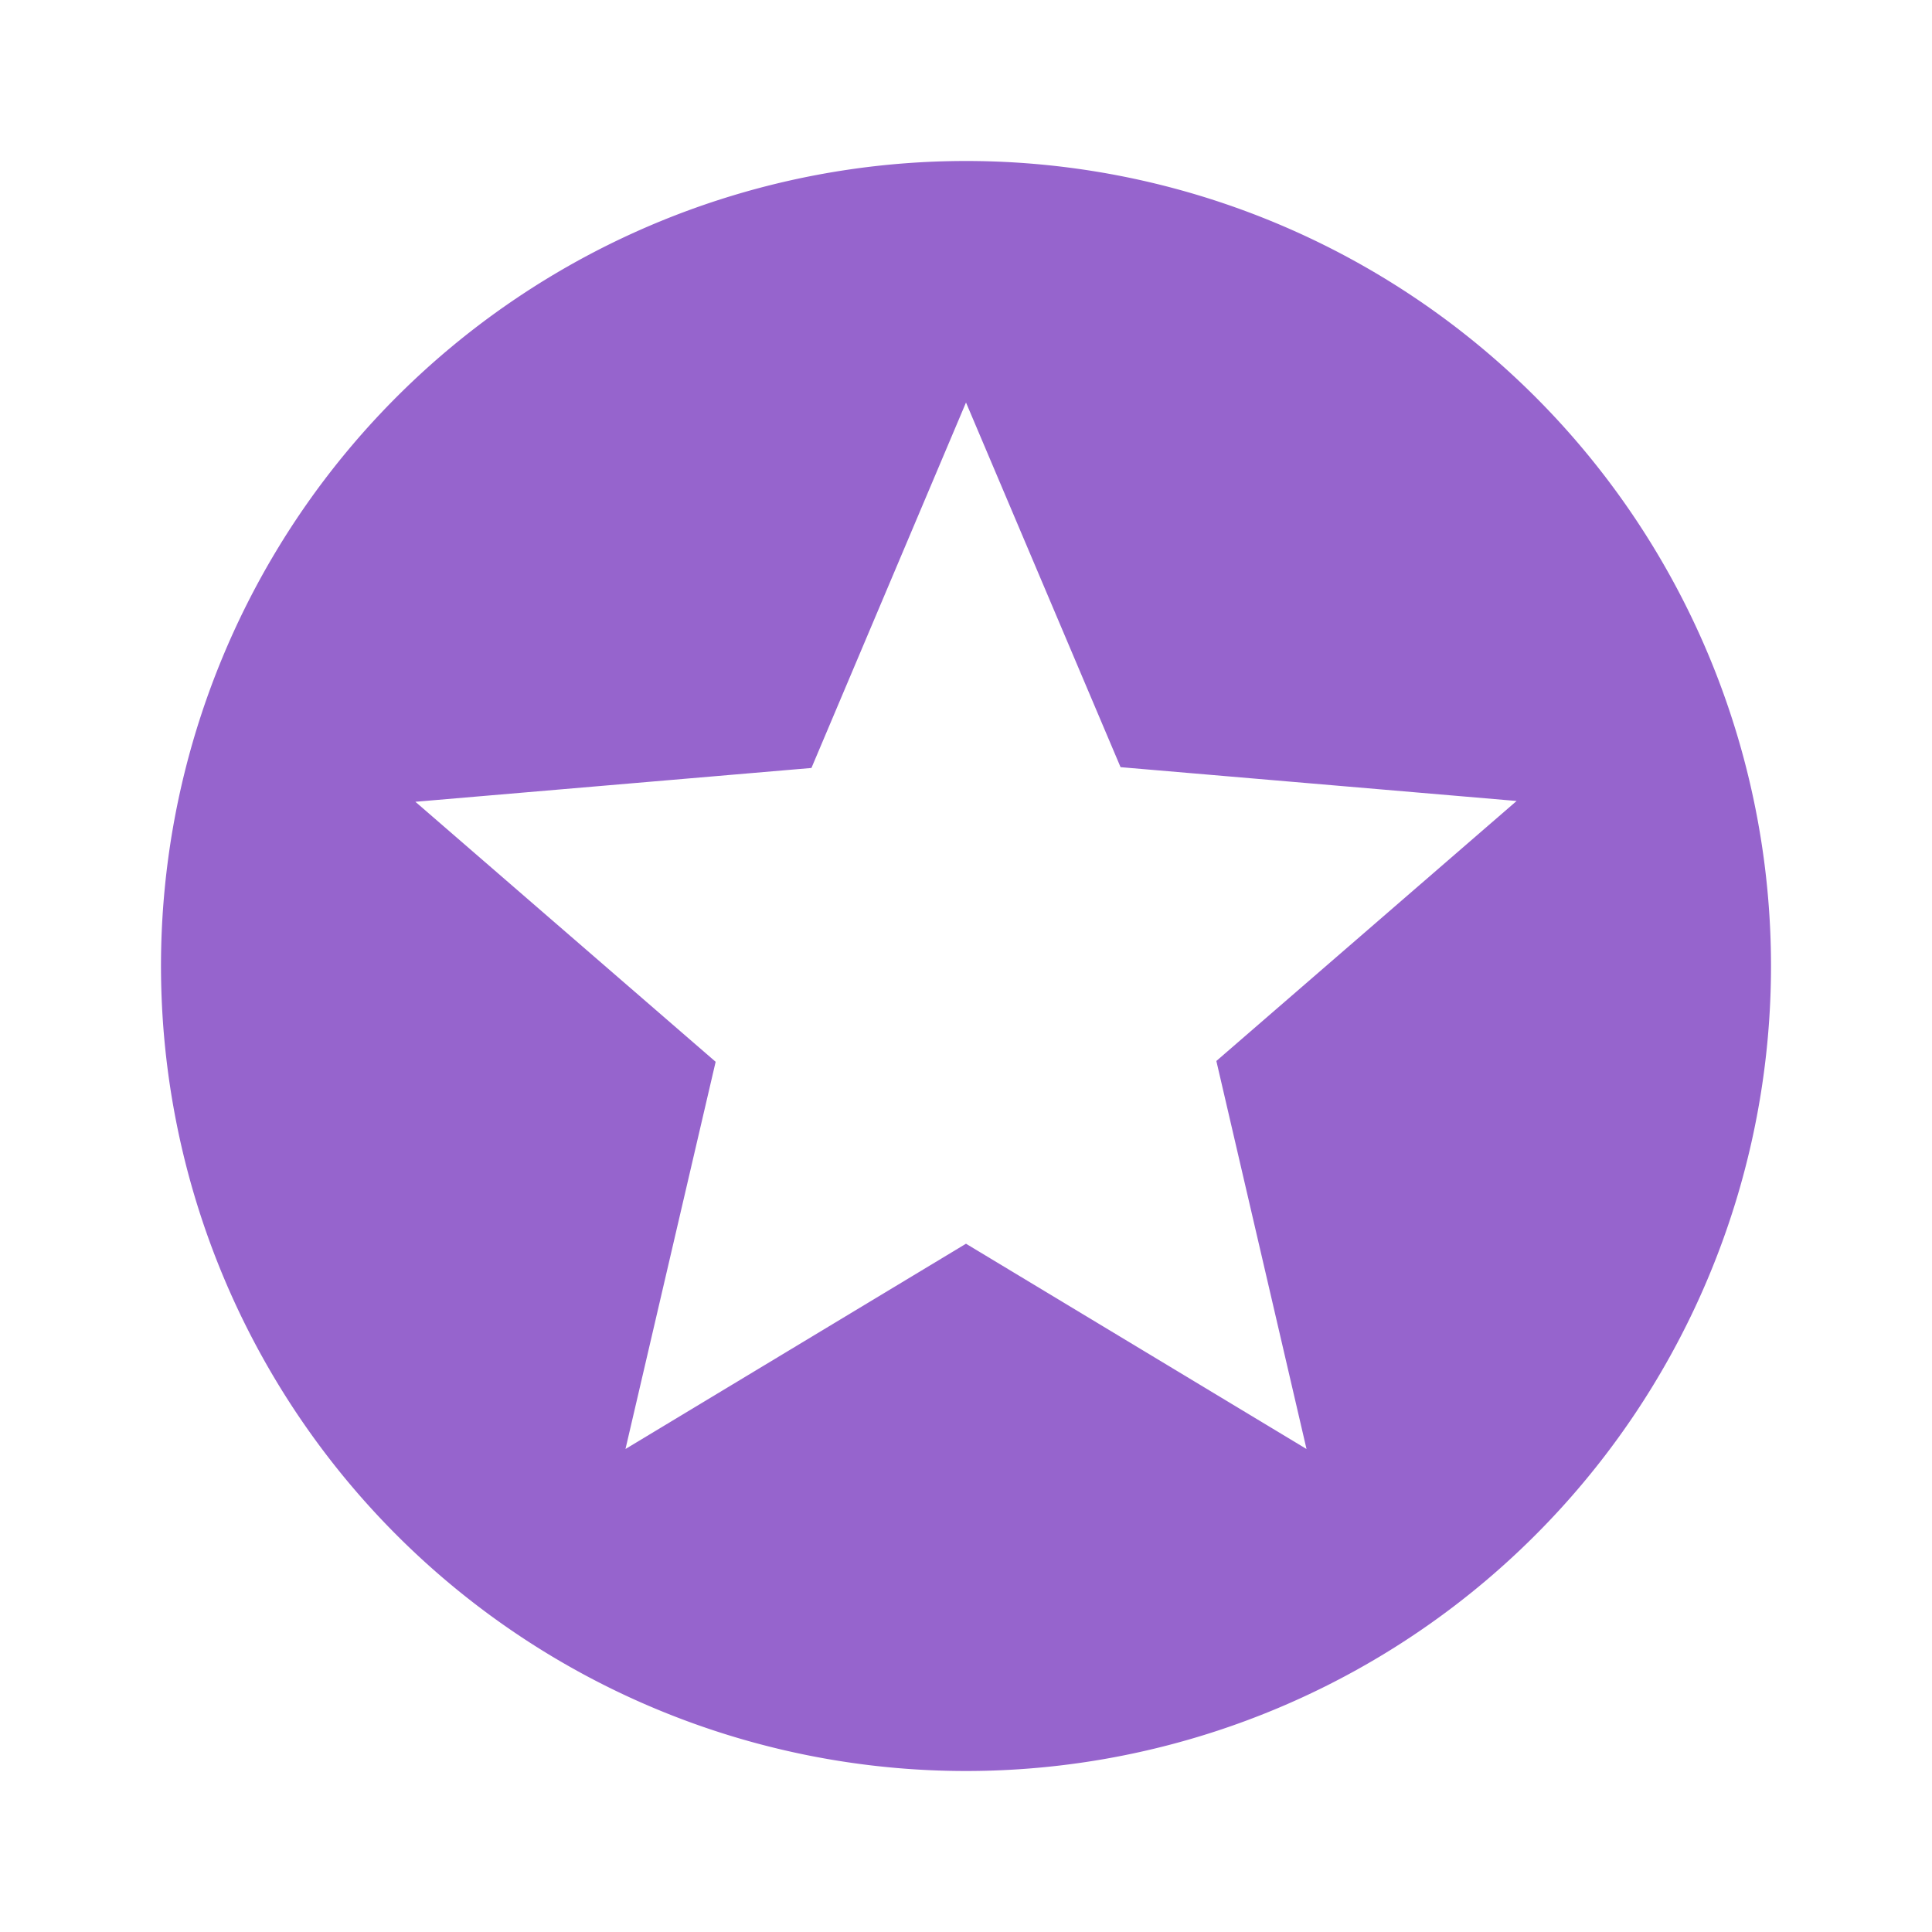 <svg id="stars-24px" xmlns="http://www.w3.org/2000/svg" width="24" height="24" viewBox="0 0 24 24">
  <path id="Path_942" data-name="Path 942" d="M0,0H24V24H0Z" fill="none"/>
  <path id="Path_943" data-name="Path 943" d="M11.99,2A10,10,0,1,0,22,12,10,10,0,0,0,11.99,2Zm4.24,16L12,15.45,7.77,18l1.12-4.81L5.16,9.96l4.92-.42L12,5l1.92,4.53,4.92.42-3.73,3.23Z" fill="#9664cd"/>
</svg>
